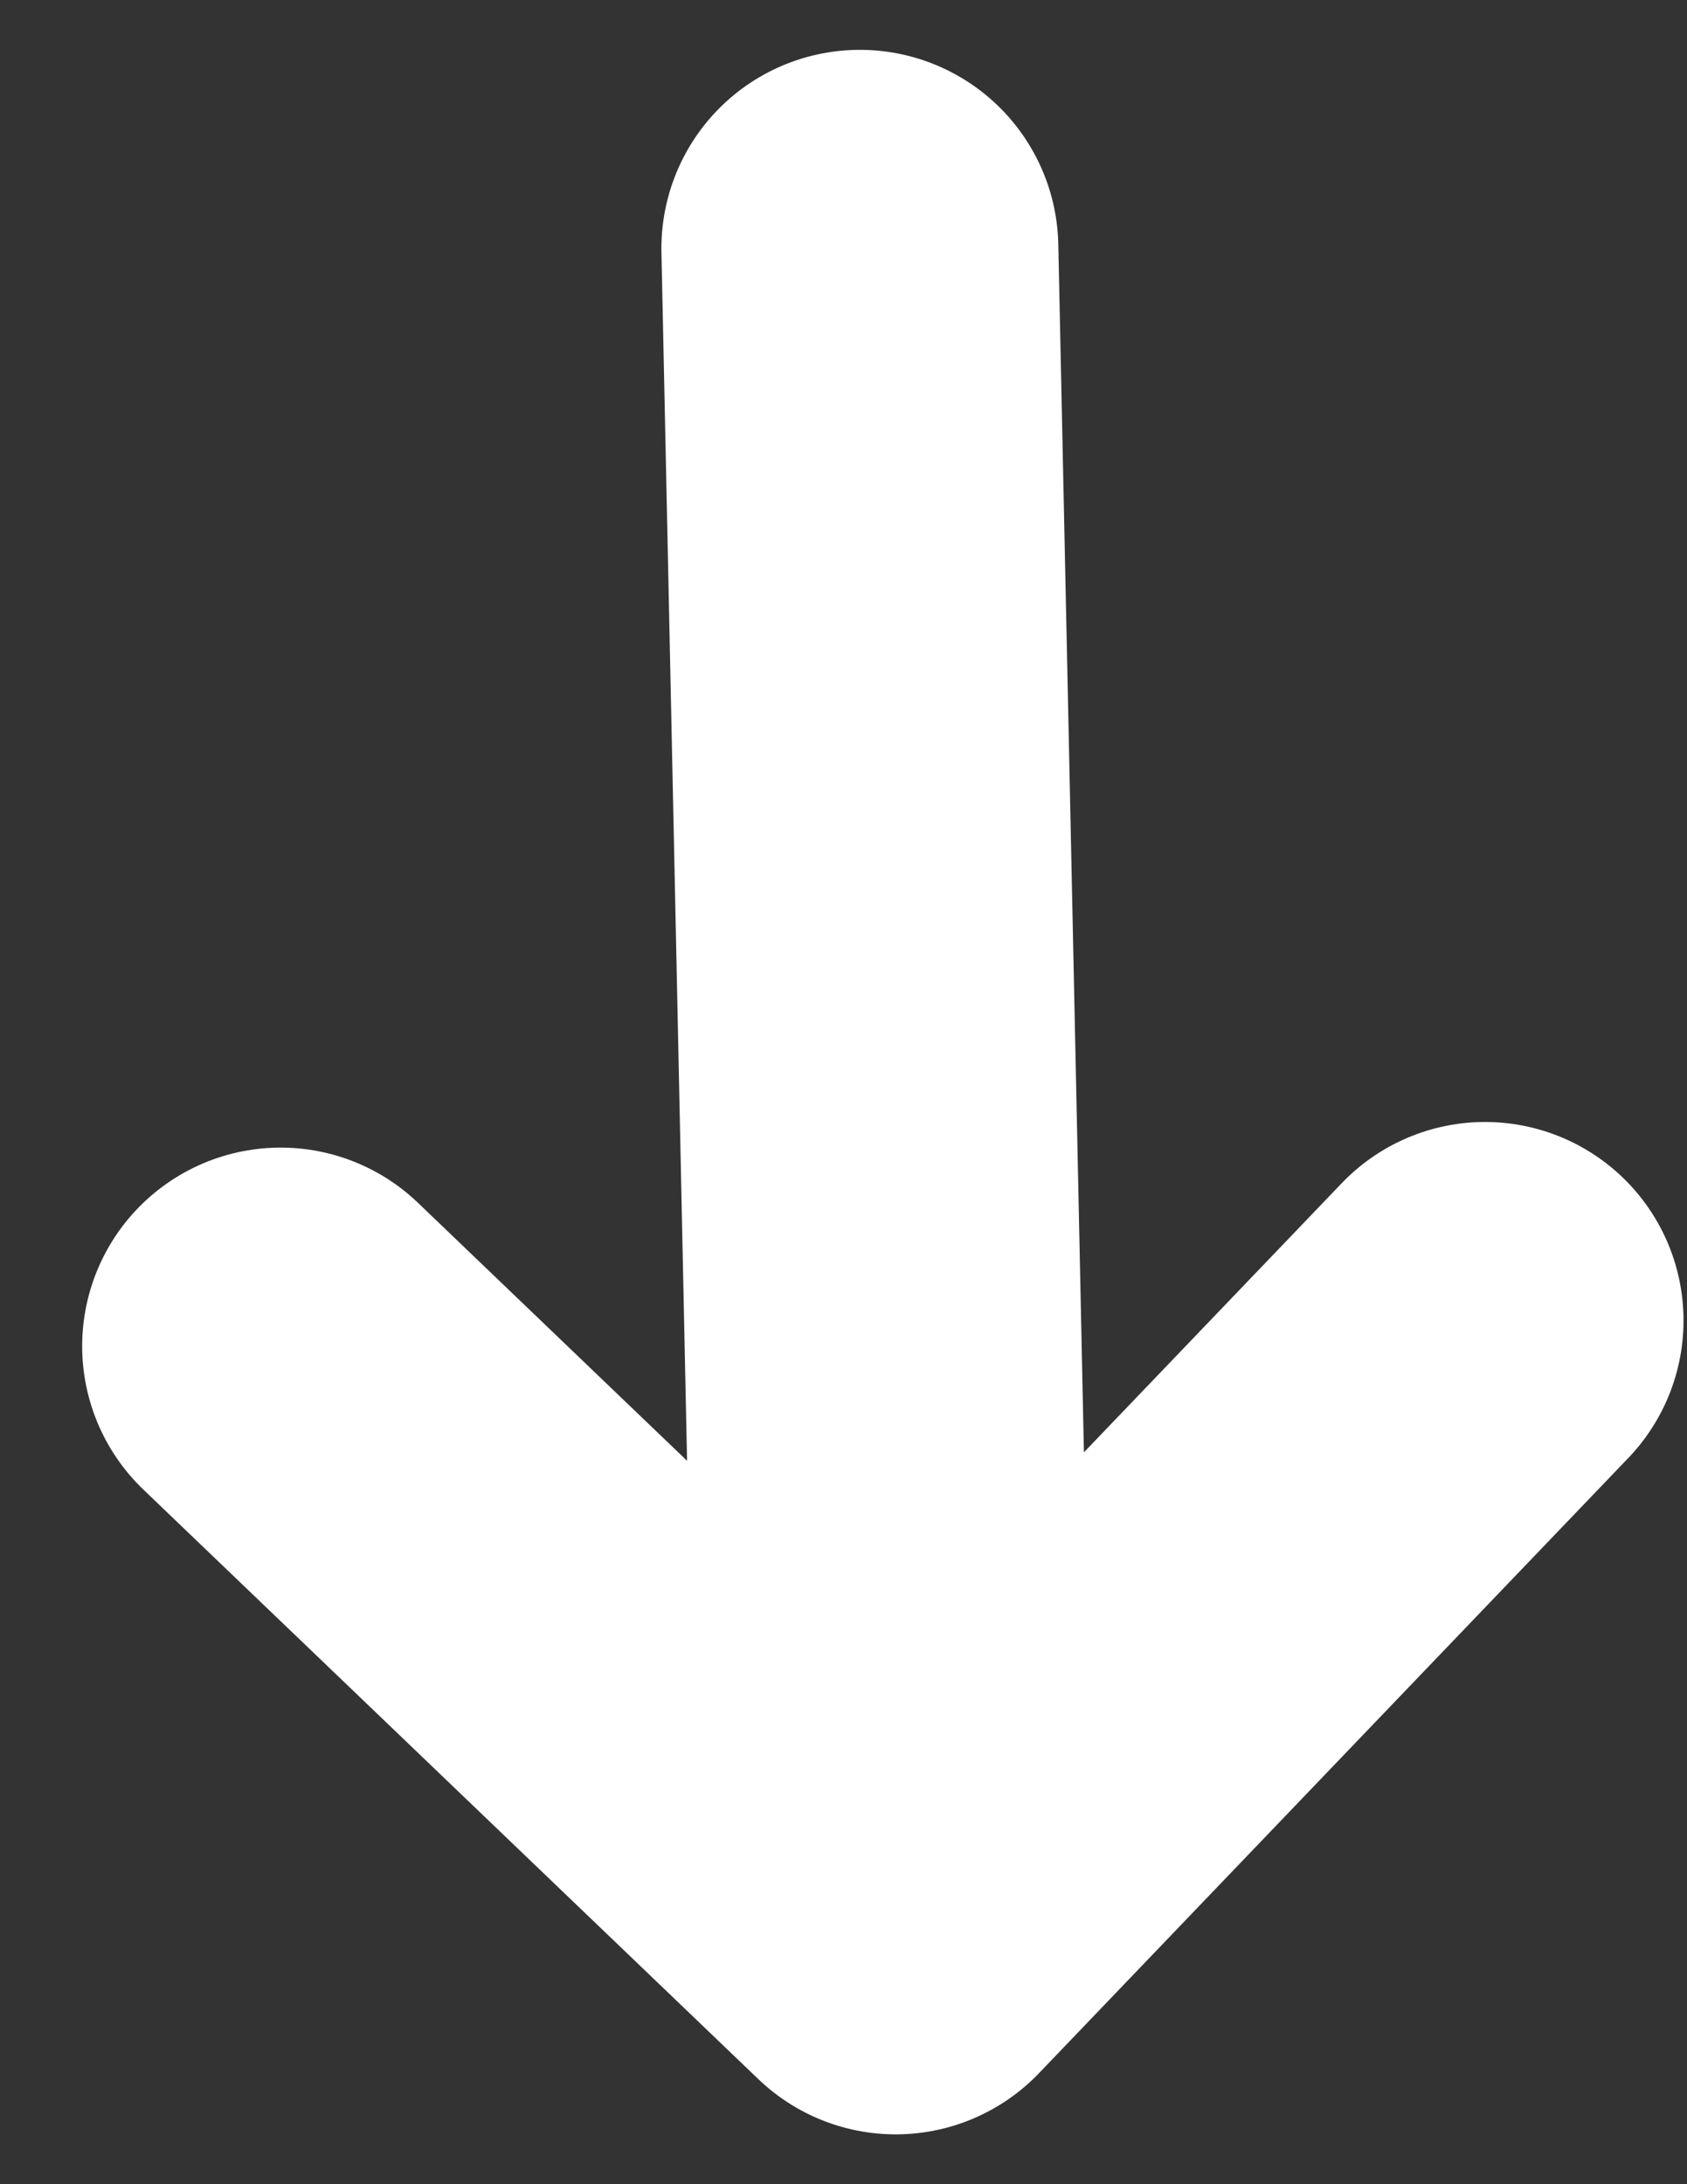 <svg viewBox="0 0 17 22" fill="none" xmlns="http://www.w3.org/2000/svg">
<rect x="0" y="0" width="17" height="22" fill="#333333" stroke="none"/>
<path d="M14.965 13.301L9.026 19.498L2.828 13.559M8.665 2.502L9.022 19.328" stroke="white" stroke-width="4" stroke-miterlimit="10" stroke-linecap="round" stroke-linejoin="round"/>
</svg>
